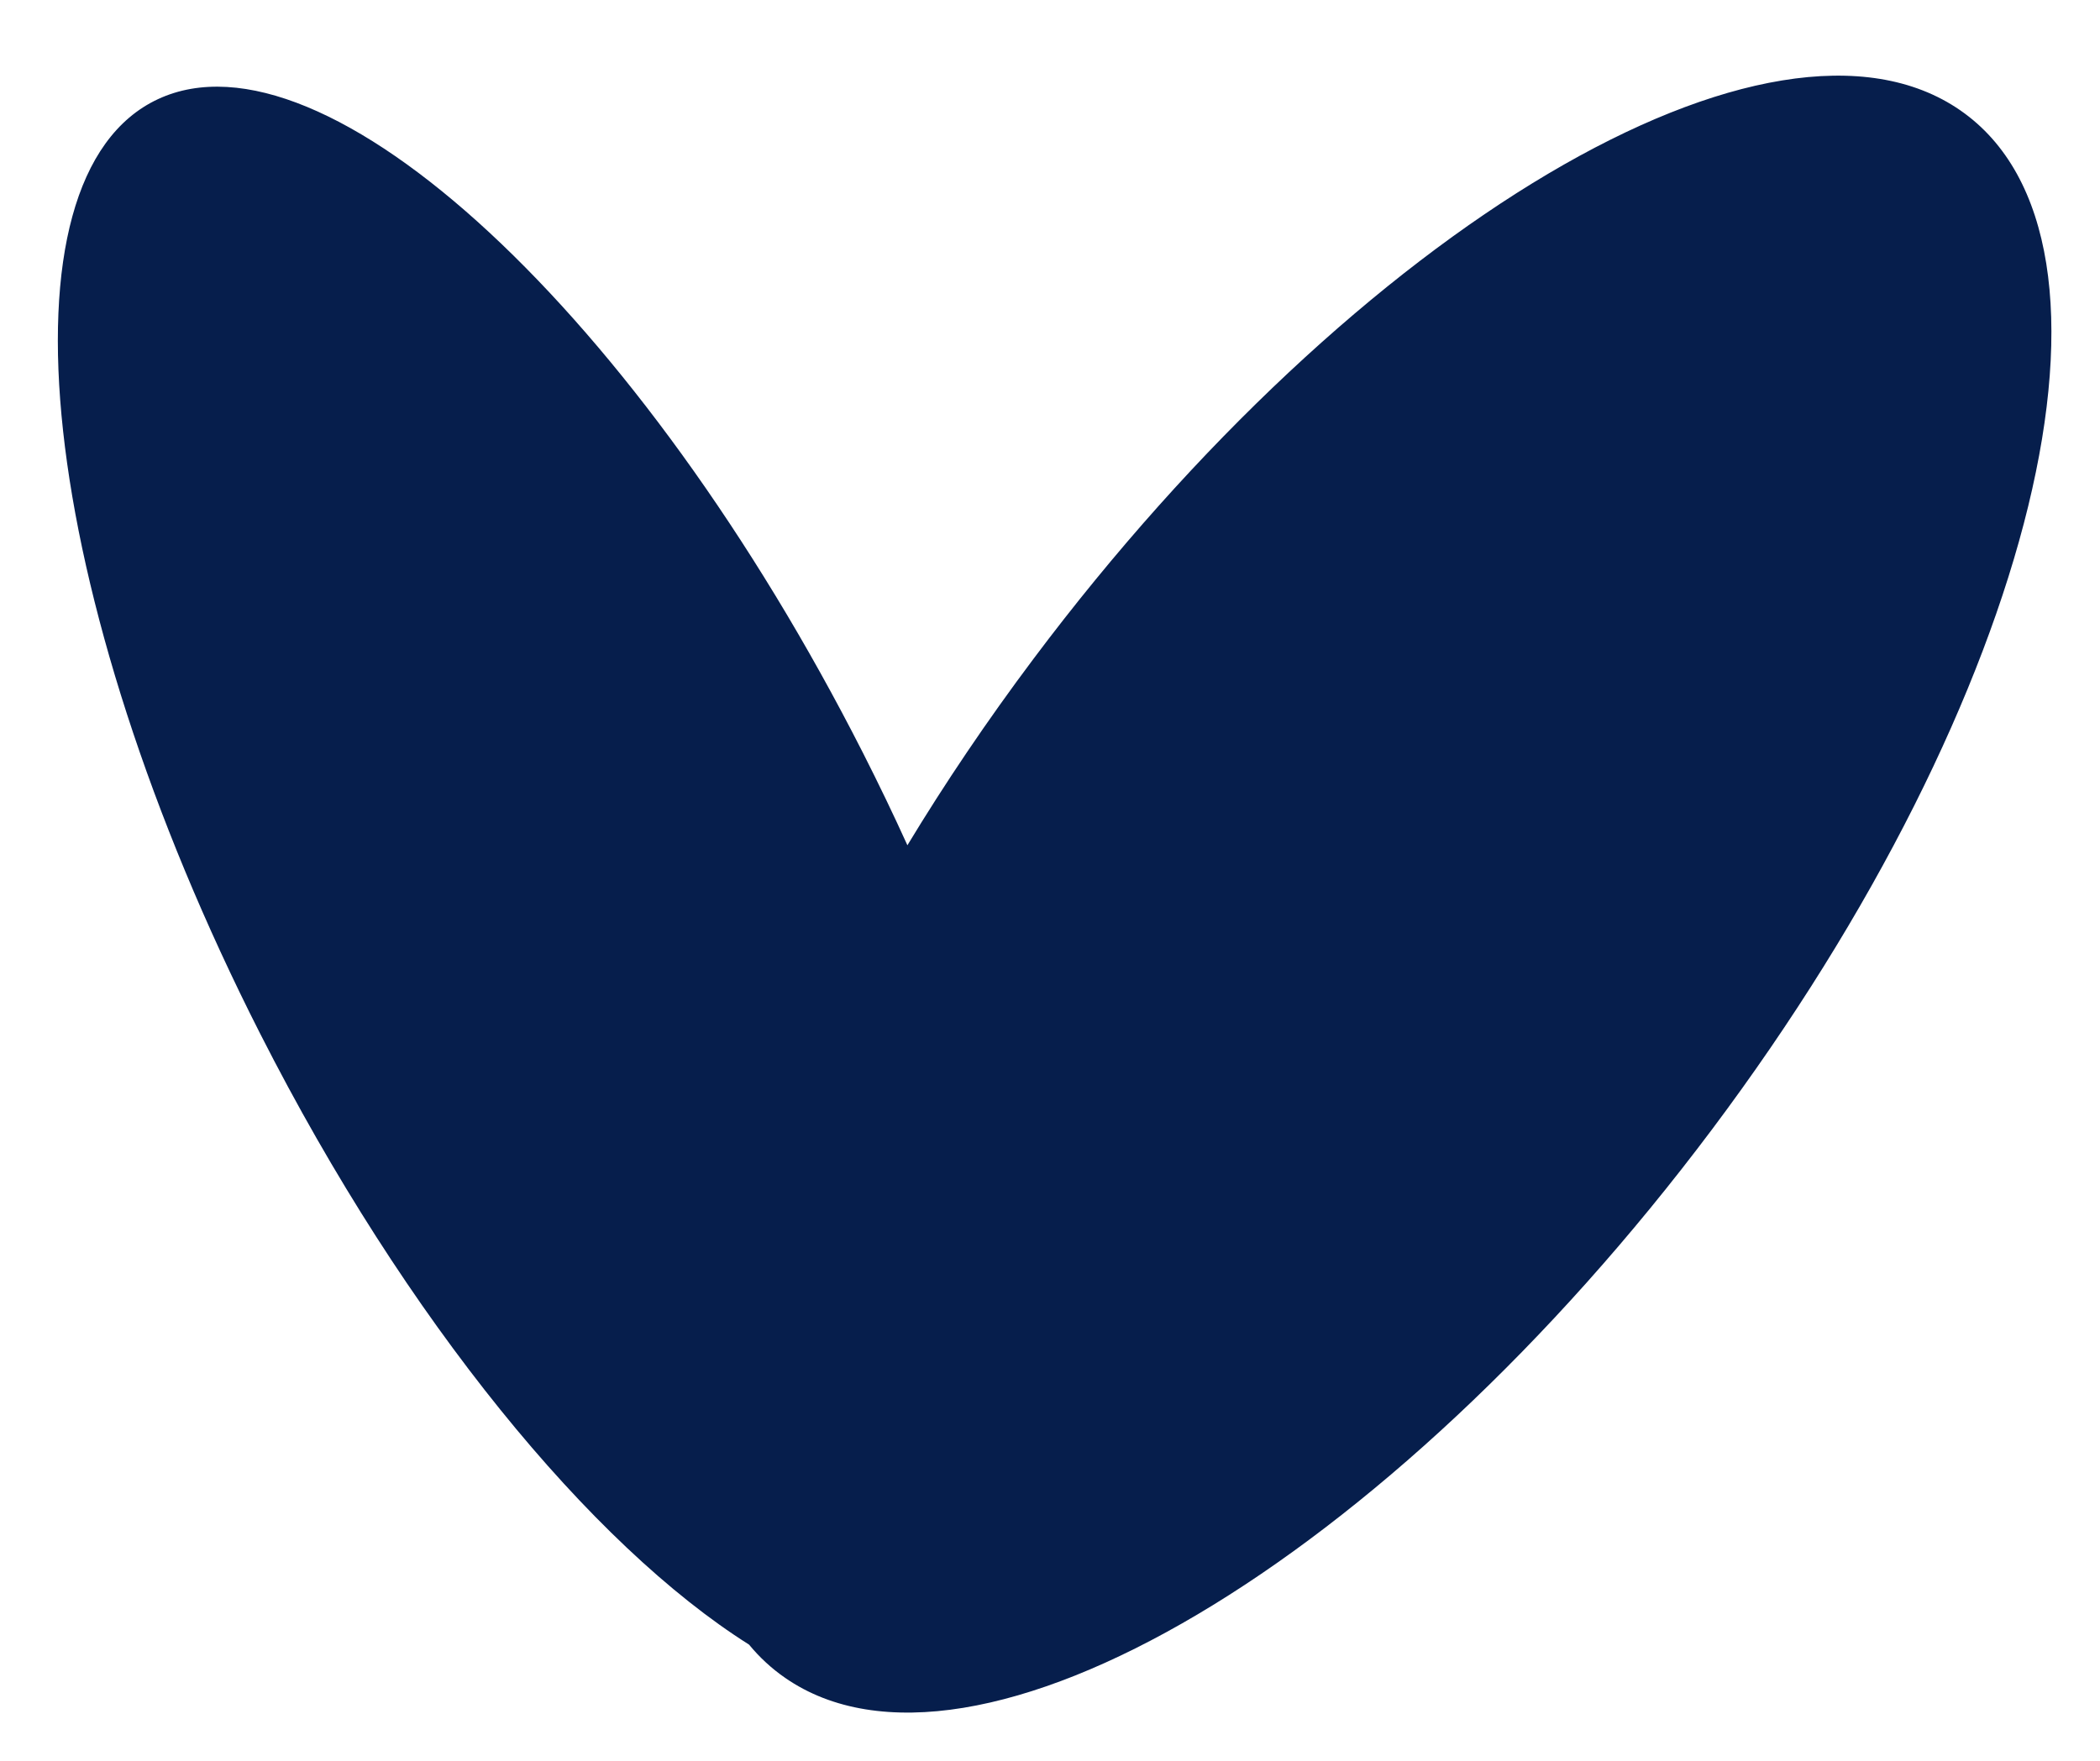 <svg width="31" height="26" viewBox="0 0 31 26" fill="none" xmlns="http://www.w3.org/2000/svg">
<path fill-rule="evenodd" clip-rule="evenodd" d="M11.59 24.775C14.357 26.693 20.483 23.067 25.274 16.675C30.064 10.284 31.705 3.548 28.939 1.63C26.172 -0.288 20.046 3.339 15.255 9.73C14.569 10.645 13.948 11.567 13.395 12.481C13.19 12.029 12.971 11.574 12.739 11.117C9.448 4.64 4.789 0.318 2.332 1.464C-0.125 2.609 0.551 8.789 3.842 15.266C5.994 19.503 8.733 22.818 11.057 24.284C11.212 24.472 11.389 24.636 11.59 24.775Z" fill="#061E4C"/>
</svg>
